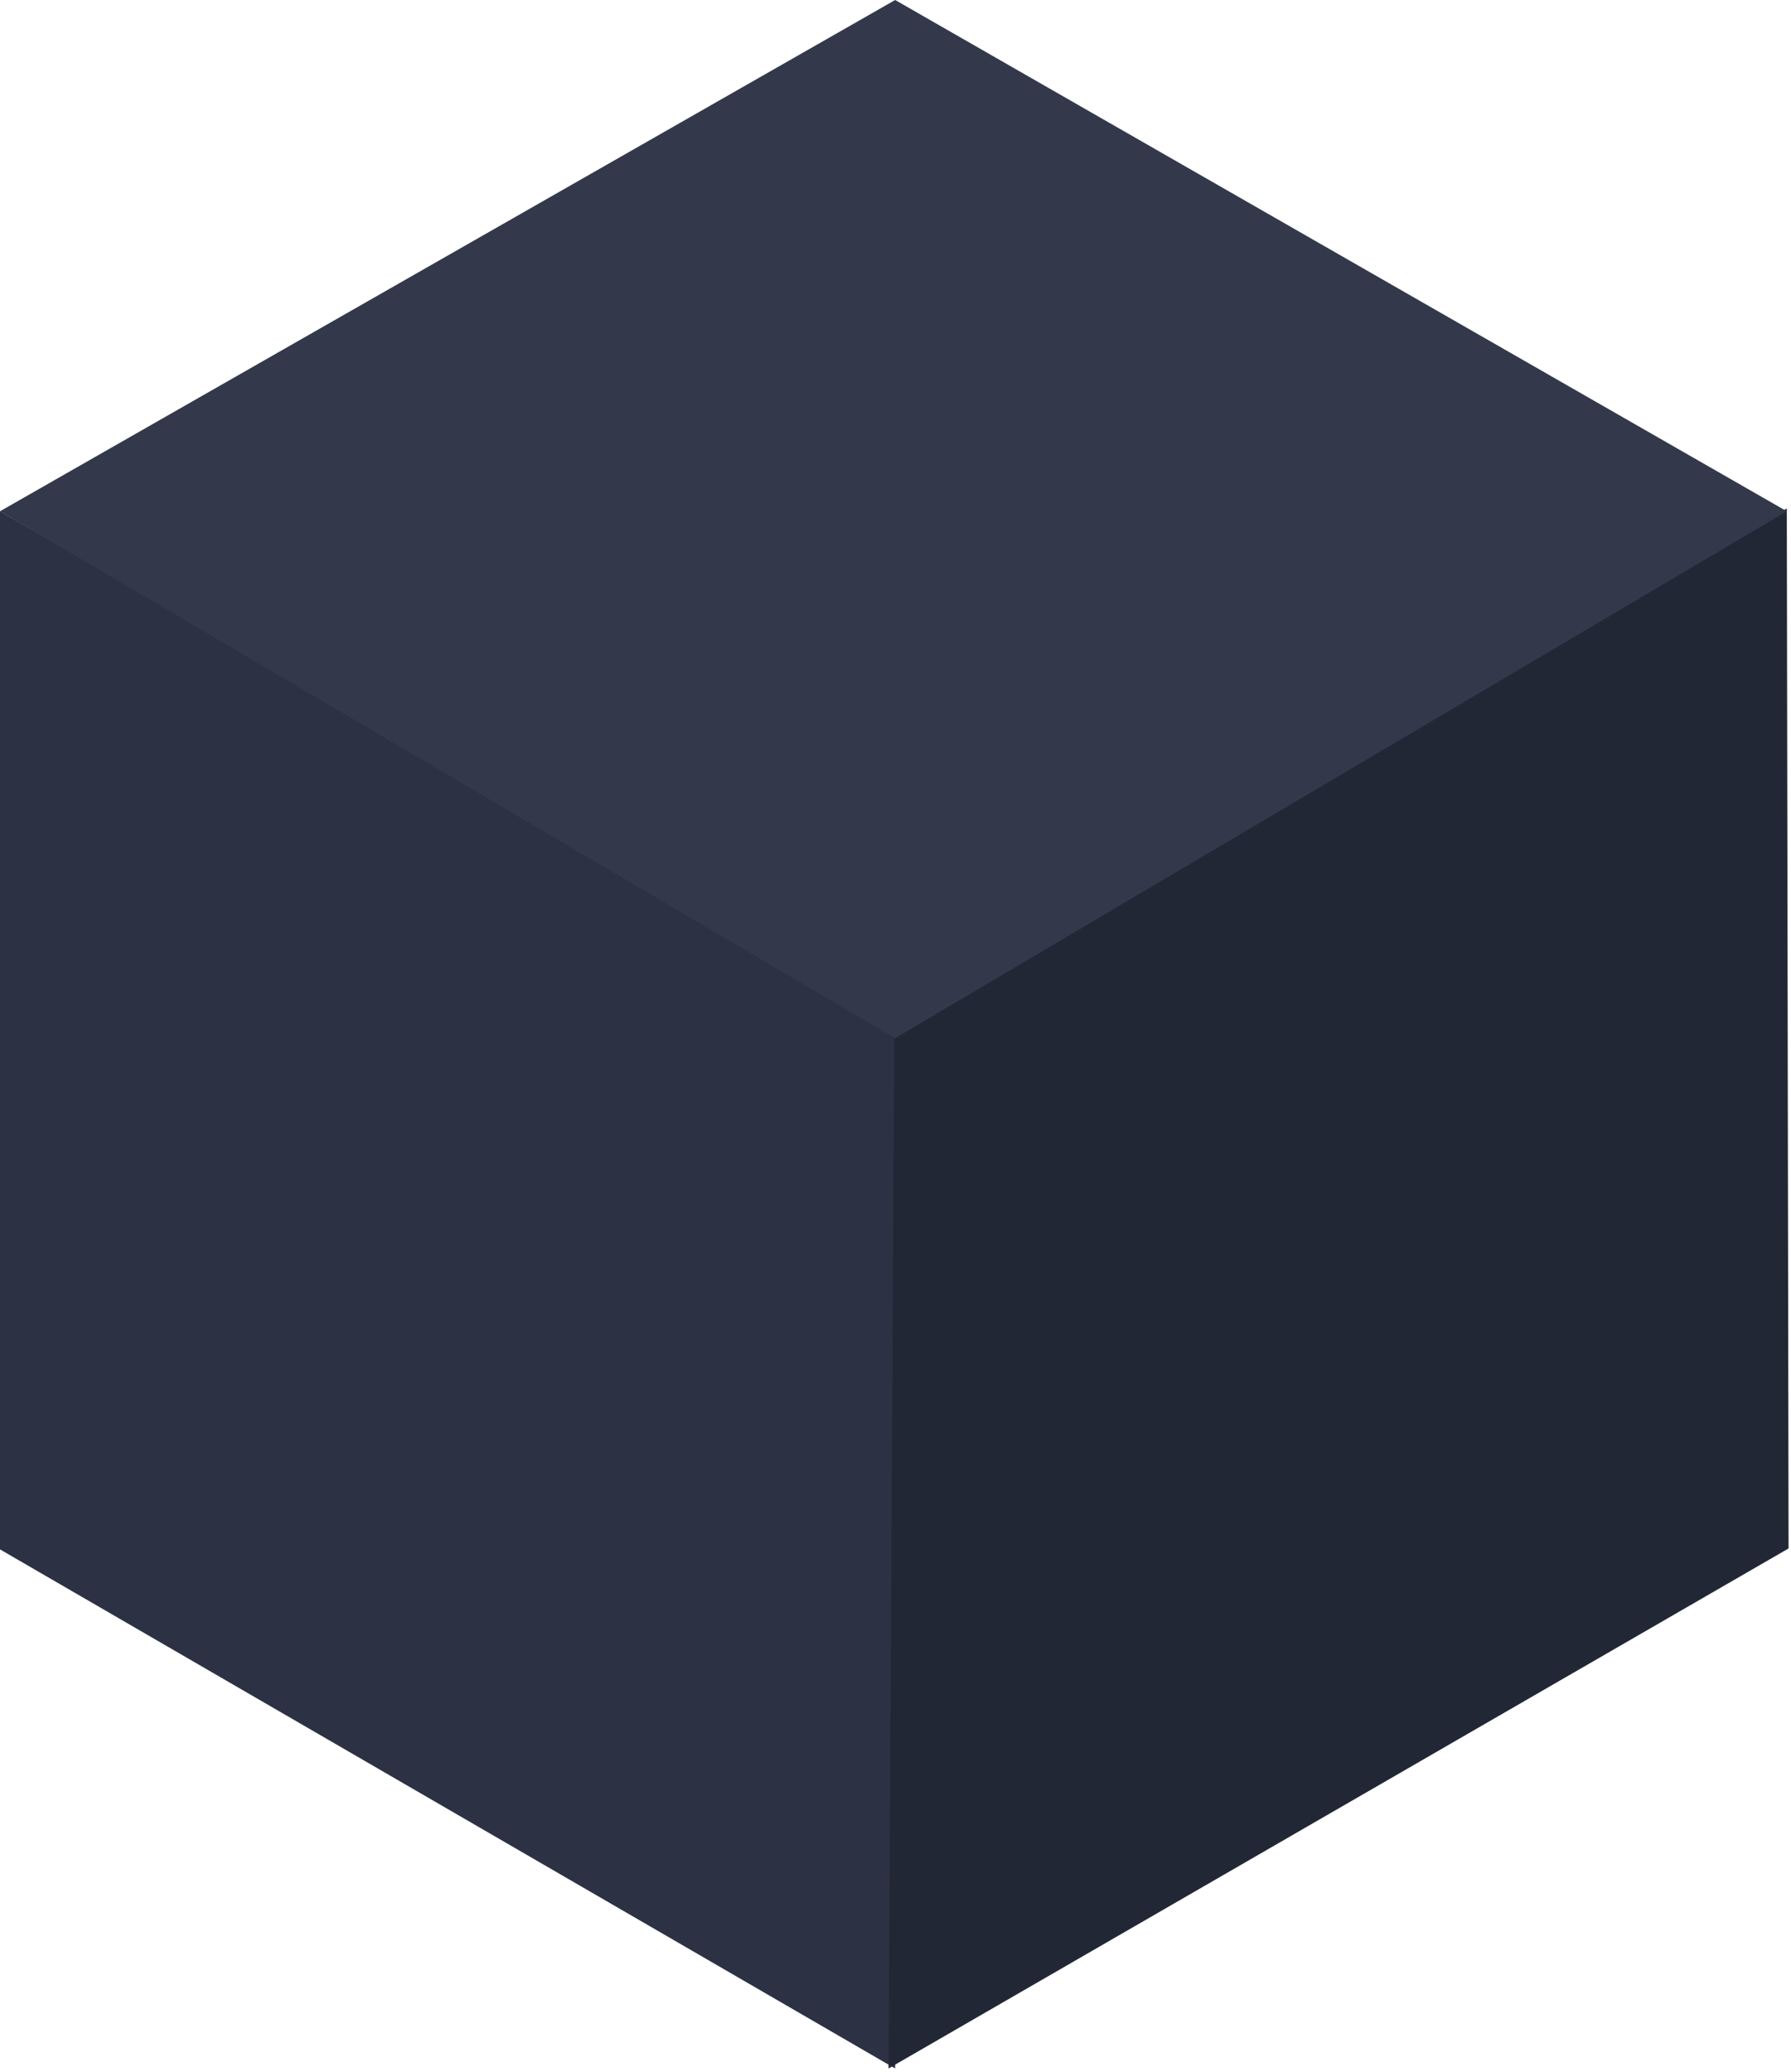 <svg width="287" height="332" viewBox="0 0 287 332" fill="none" xmlns="http://www.w3.org/2000/svg">
<path d="M0 248.263L143.445 331.439V165.086L0 81.91V248.263Z" fill="#2C3244"/>
<path d="M286.61 248.114L286.327 81.469L143.305 165.717L142.381 331.436L286.61 248.114Z" fill="#222735"/>
<path d="M286.325 81.922L143.445 0L0 81.922L143.445 166.352L286.325 81.922Z" fill="#33394B"/>
</svg>

